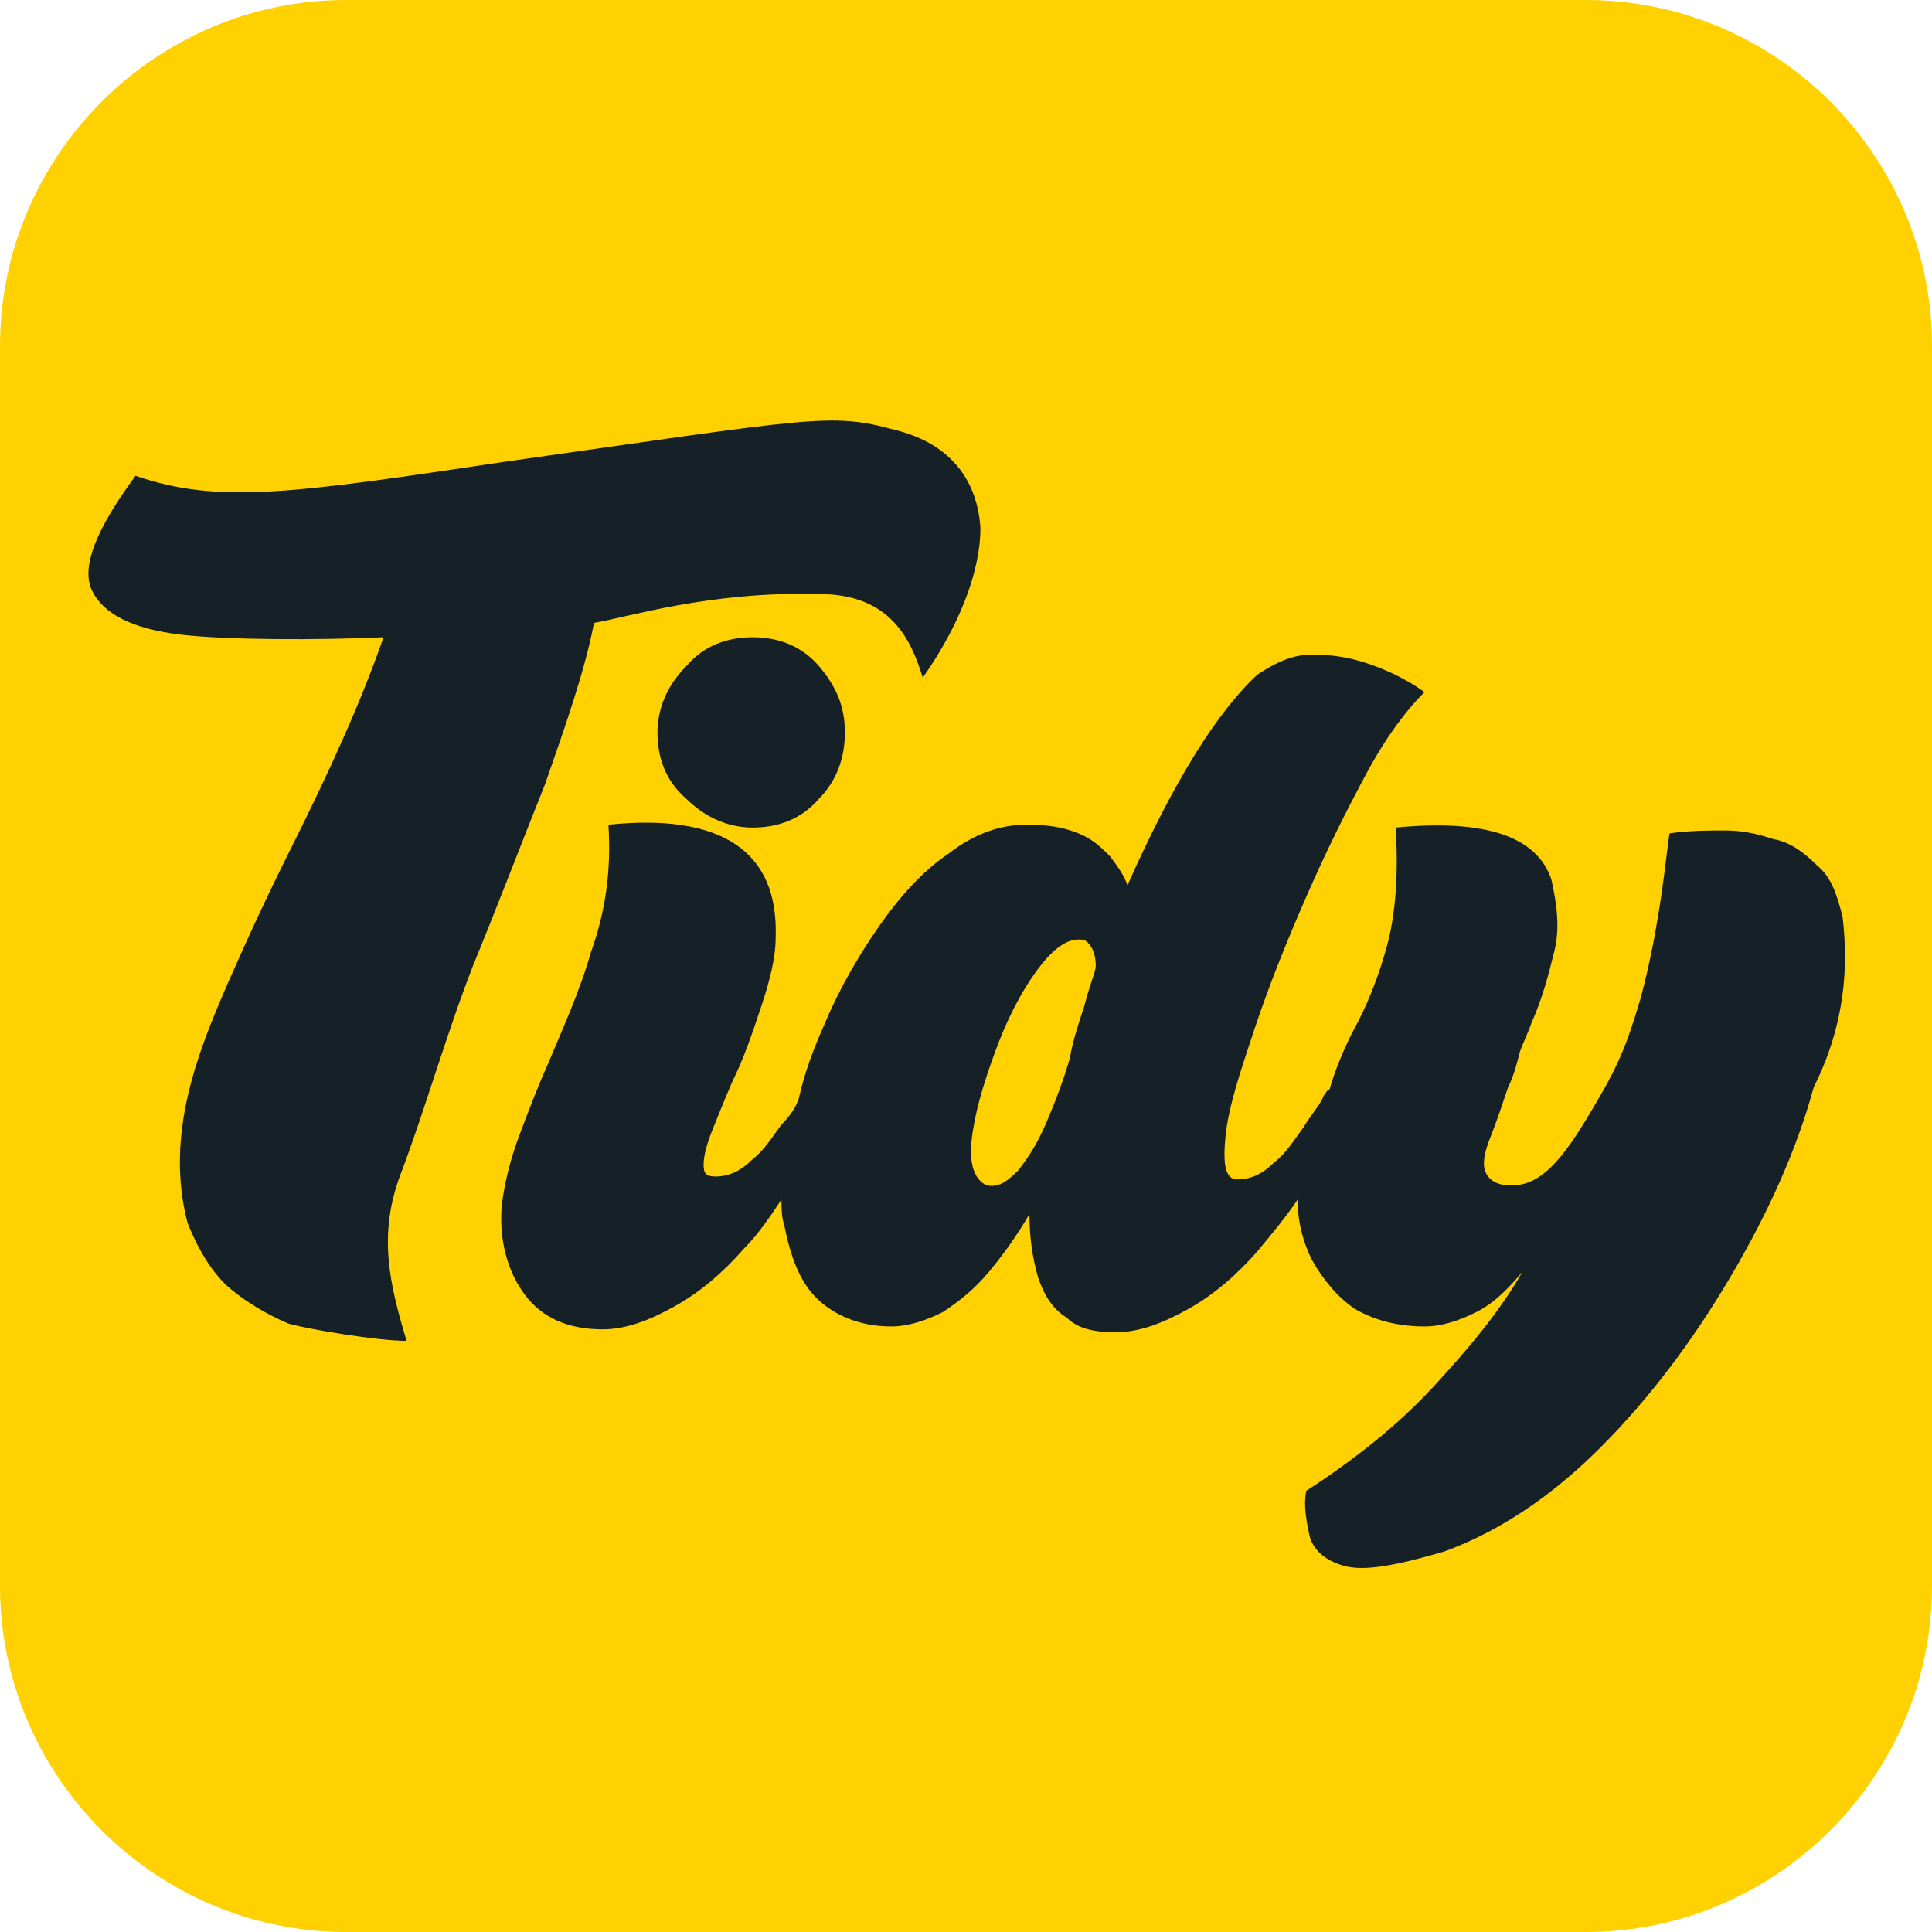<?xml version="1.0" encoding="UTF-8" standalone="no"?>
<!DOCTYPE svg PUBLIC "-//W3C//DTD SVG 1.1//EN" "http://www.w3.org/Graphics/SVG/1.1/DTD/svg11.dtd">
<svg width="100%" height="100%" viewBox="0 0 67 67" version="1.1" xmlns="http://www.w3.org/2000/svg" xmlns:xlink="http://www.w3.org/1999/xlink" xml:space="preserve" xmlns:serif="http://www.serif.com/" style="fill-rule:evenodd;clip-rule:evenodd;stroke-linejoin:round;stroke-miterlimit:2;">
    <path d="M55,67L12,67C5.4,67 0,61.6 0,55L0,12C0,5.4 5.4,0 12,0L55,0C61.6,0 67,5.4 67,12L67,55C67,61.6 61.6,67 55,67Z" style="fill:rgb(255,209,0);fill-rule:nonzero;"/>
    <g>
        <path d="M32,23.5C33.2,21.8 34,19.9 34,18.3C33.9,16.8 33.1,15.4 31,14.9C28.8,14.3 28.2,14.5 17.6,16C10.2,17.1 7.6,17.5 4.7,16.5C3.3,18.4 2.8,19.7 3.2,20.5C3.6,21.3 4.6,21.8 6.2,22C7.8,22.2 11.1,22.2 13.3,22.1C12.5,24.4 11.4,26.8 10.1,29.4C9.3,31 8.6,32.5 7.9,34.1C6.9,36.4 5.7,39.3 6.5,42.4C6.9,43.4 7.4,44.2 8,44.7C8.6,45.2 9.3,45.6 10,45.9C10.7,46.1 13.1,46.5 14.1,46.5C13.5,44.5 13.1,42.8 13.9,40.7C14.7,38.6 15.5,35.8 16.4,33.5C17.3,31.3 18.1,29.2 18.9,27.2C19.6,25.2 20.3,23.2 20.6,21.6C21.8,21.4 24.6,20.5 28.4,20.6C30.9,20.6 31.6,22.2 32,23.5M26.1,22.1C25.2,22.1 24.4,22.4 23.8,23.1C23.2,23.7 22.8,24.5 22.8,25.4C22.8,26.3 23.1,27.1 23.8,27.7C24.4,28.3 25.2,28.7 26.1,28.7C27,28.7 27.8,28.4 28.4,27.7C29,27.1 29.3,26.3 29.3,25.4C29.3,24.5 29,23.8 28.4,23.1C27.8,22.4 27,22.1 26.1,22.1M38,33.5C38,33.7 37.8,34.1 37.6,34.9C37.4,35.5 37.2,36.1 37.1,36.7C36.9,37.4 36.6,38.2 36.3,38.9C36,39.6 35.7,40.1 35.3,40.6C34.9,41 34.6,41.2 34.2,41.1C33.8,40.9 33.6,40.4 33.7,39.5C33.8,38.6 34.1,37.6 34.5,36.5C34.9,35.4 35.4,34.4 36,33.6C36.6,32.8 37.1,32.5 37.6,32.6C37.8,32.7 38,33 38,33.5M63.9,31.8C63.7,31 63.5,30.4 63,30C62.6,29.6 62.1,29.2 61.5,29.1C60.9,28.9 60.4,28.8 59.8,28.8C59.3,28.8 58.6,28.8 57.9,28.9C57.8,29.4 57.6,32 56.9,34.6C56.4,36.3 56.1,37 55.2,38.5C54.2,40.2 53.4,41.2 52.3,41.1C51.9,41.1 51.6,40.9 51.5,40.6C51.4,40.3 51.5,39.9 51.7,39.4C51.9,38.9 52.1,38.3 52.3,37.7C52.5,37.3 52.6,36.9 52.7,36.5C52.8,36.2 53,35.8 53.1,35.5C53.5,34.6 53.7,33.8 53.9,33C54.1,32.2 54,31.4 53.8,30.5C53.3,29 51.5,28.4 48.4,28.7C48.5,30.3 48.4,31.7 48.1,32.8C47.8,33.9 47.4,34.9 46.9,35.8C46.6,36.4 46.3,37.1 46.1,37.8C46,37.8 46,37.9 45.9,38C45.8,38.3 45.5,38.6 45.2,39.1C44.9,39.5 44.6,40 44.2,40.3C43.8,40.7 43.4,40.9 42.9,40.9C42.5,40.9 42.4,40.4 42.5,39.4C42.6,38.4 43,37.2 43.5,35.7C44,34.2 44.6,32.7 45.3,31.1C46,29.5 46.7,28.1 47.4,26.8C48.1,25.5 48.8,24.6 49.4,24C48.7,23.5 48,23.2 47.4,23C46.8,22.8 46.2,22.7 45.5,22.7C44.8,22.7 44.2,23 43.6,23.4C42.2,24.7 40.7,27.1 39.1,30.7C39,30.4 38.8,30.1 38.5,29.7C38.2,29.4 37.9,29.1 37.4,28.9C36.9,28.7 36.4,28.6 35.6,28.6C34.7,28.6 33.8,28.9 32.9,29.6C32,30.2 31.2,31.1 30.5,32.1C29.8,33.1 29.1,34.3 28.6,35.5C28.2,36.4 27.9,37.2 27.7,38.1C27.6,38.4 27.4,38.7 27.1,39C26.8,39.4 26.5,39.9 26.1,40.2C25.7,40.6 25.3,40.8 24.8,40.8C24.5,40.8 24.4,40.7 24.4,40.4C24.4,40.1 24.5,39.7 24.7,39.2C24.9,38.7 25.1,38.2 25.4,37.5C25.8,36.7 26.1,35.8 26.4,34.9C26.7,34 26.9,33.2 26.9,32.5C27,29.5 25,28.2 21.1,28.6C21.2,30.2 21,31.6 20.5,33C20.1,34.4 19.5,35.7 19,36.9C18.6,37.8 18.3,38.6 18,39.4C17.7,40.2 17.5,41 17.4,41.8C17.3,43 17.6,44.1 18.2,44.9C18.8,45.7 19.7,46.1 20.9,46.1C21.7,46.1 22.5,45.8 23.4,45.3C24.3,44.8 25.1,44.1 25.8,43.3C26.3,42.8 26.7,42.2 27.1,41.6C27.1,41.9 27.1,42.2 27.2,42.5C27.4,43.5 27.7,44.4 28.3,45C28.9,45.6 29.8,46 30.9,46C31.5,46 32.1,45.8 32.7,45.5C33.3,45.1 33.8,44.7 34.3,44.1C34.8,43.5 35.3,42.8 35.7,42.1C35.7,42.9 35.8,43.6 36,44.3C36.2,44.9 36.5,45.4 37,45.7C37.4,46.1 38,46.2 38.7,46.2C39.5,46.2 40.3,45.9 41.2,45.4C42.1,44.9 42.9,44.2 43.6,43.4C44.1,42.8 44.6,42.2 45,41.6C45,42.4 45.2,43.1 45.5,43.7C45.9,44.4 46.4,45 47,45.4C47.7,45.8 48.5,46 49.4,46C50,46 50.6,45.8 51.2,45.5C51.8,45.2 52.3,44.7 52.8,44.1C52,45.5 50.9,46.8 49.7,48.1C48.5,49.4 47,50.6 45.3,51.7C45.2,52.2 45.3,52.7 45.4,53.2C45.5,53.7 45.9,54.1 46.6,54.3C47.3,54.5 48.4,54.3 50.1,53.8C52,53.1 53.8,51.9 55.5,50.2C57.2,48.5 58.7,46.5 60,44.3C61.3,42.1 62.3,39.9 62.9,37.7C64,35.5 64.1,33.5 63.9,31.8" style="fill:rgb(21,33,39);fill-rule:nonzero;"/>
    </g>
</svg>
